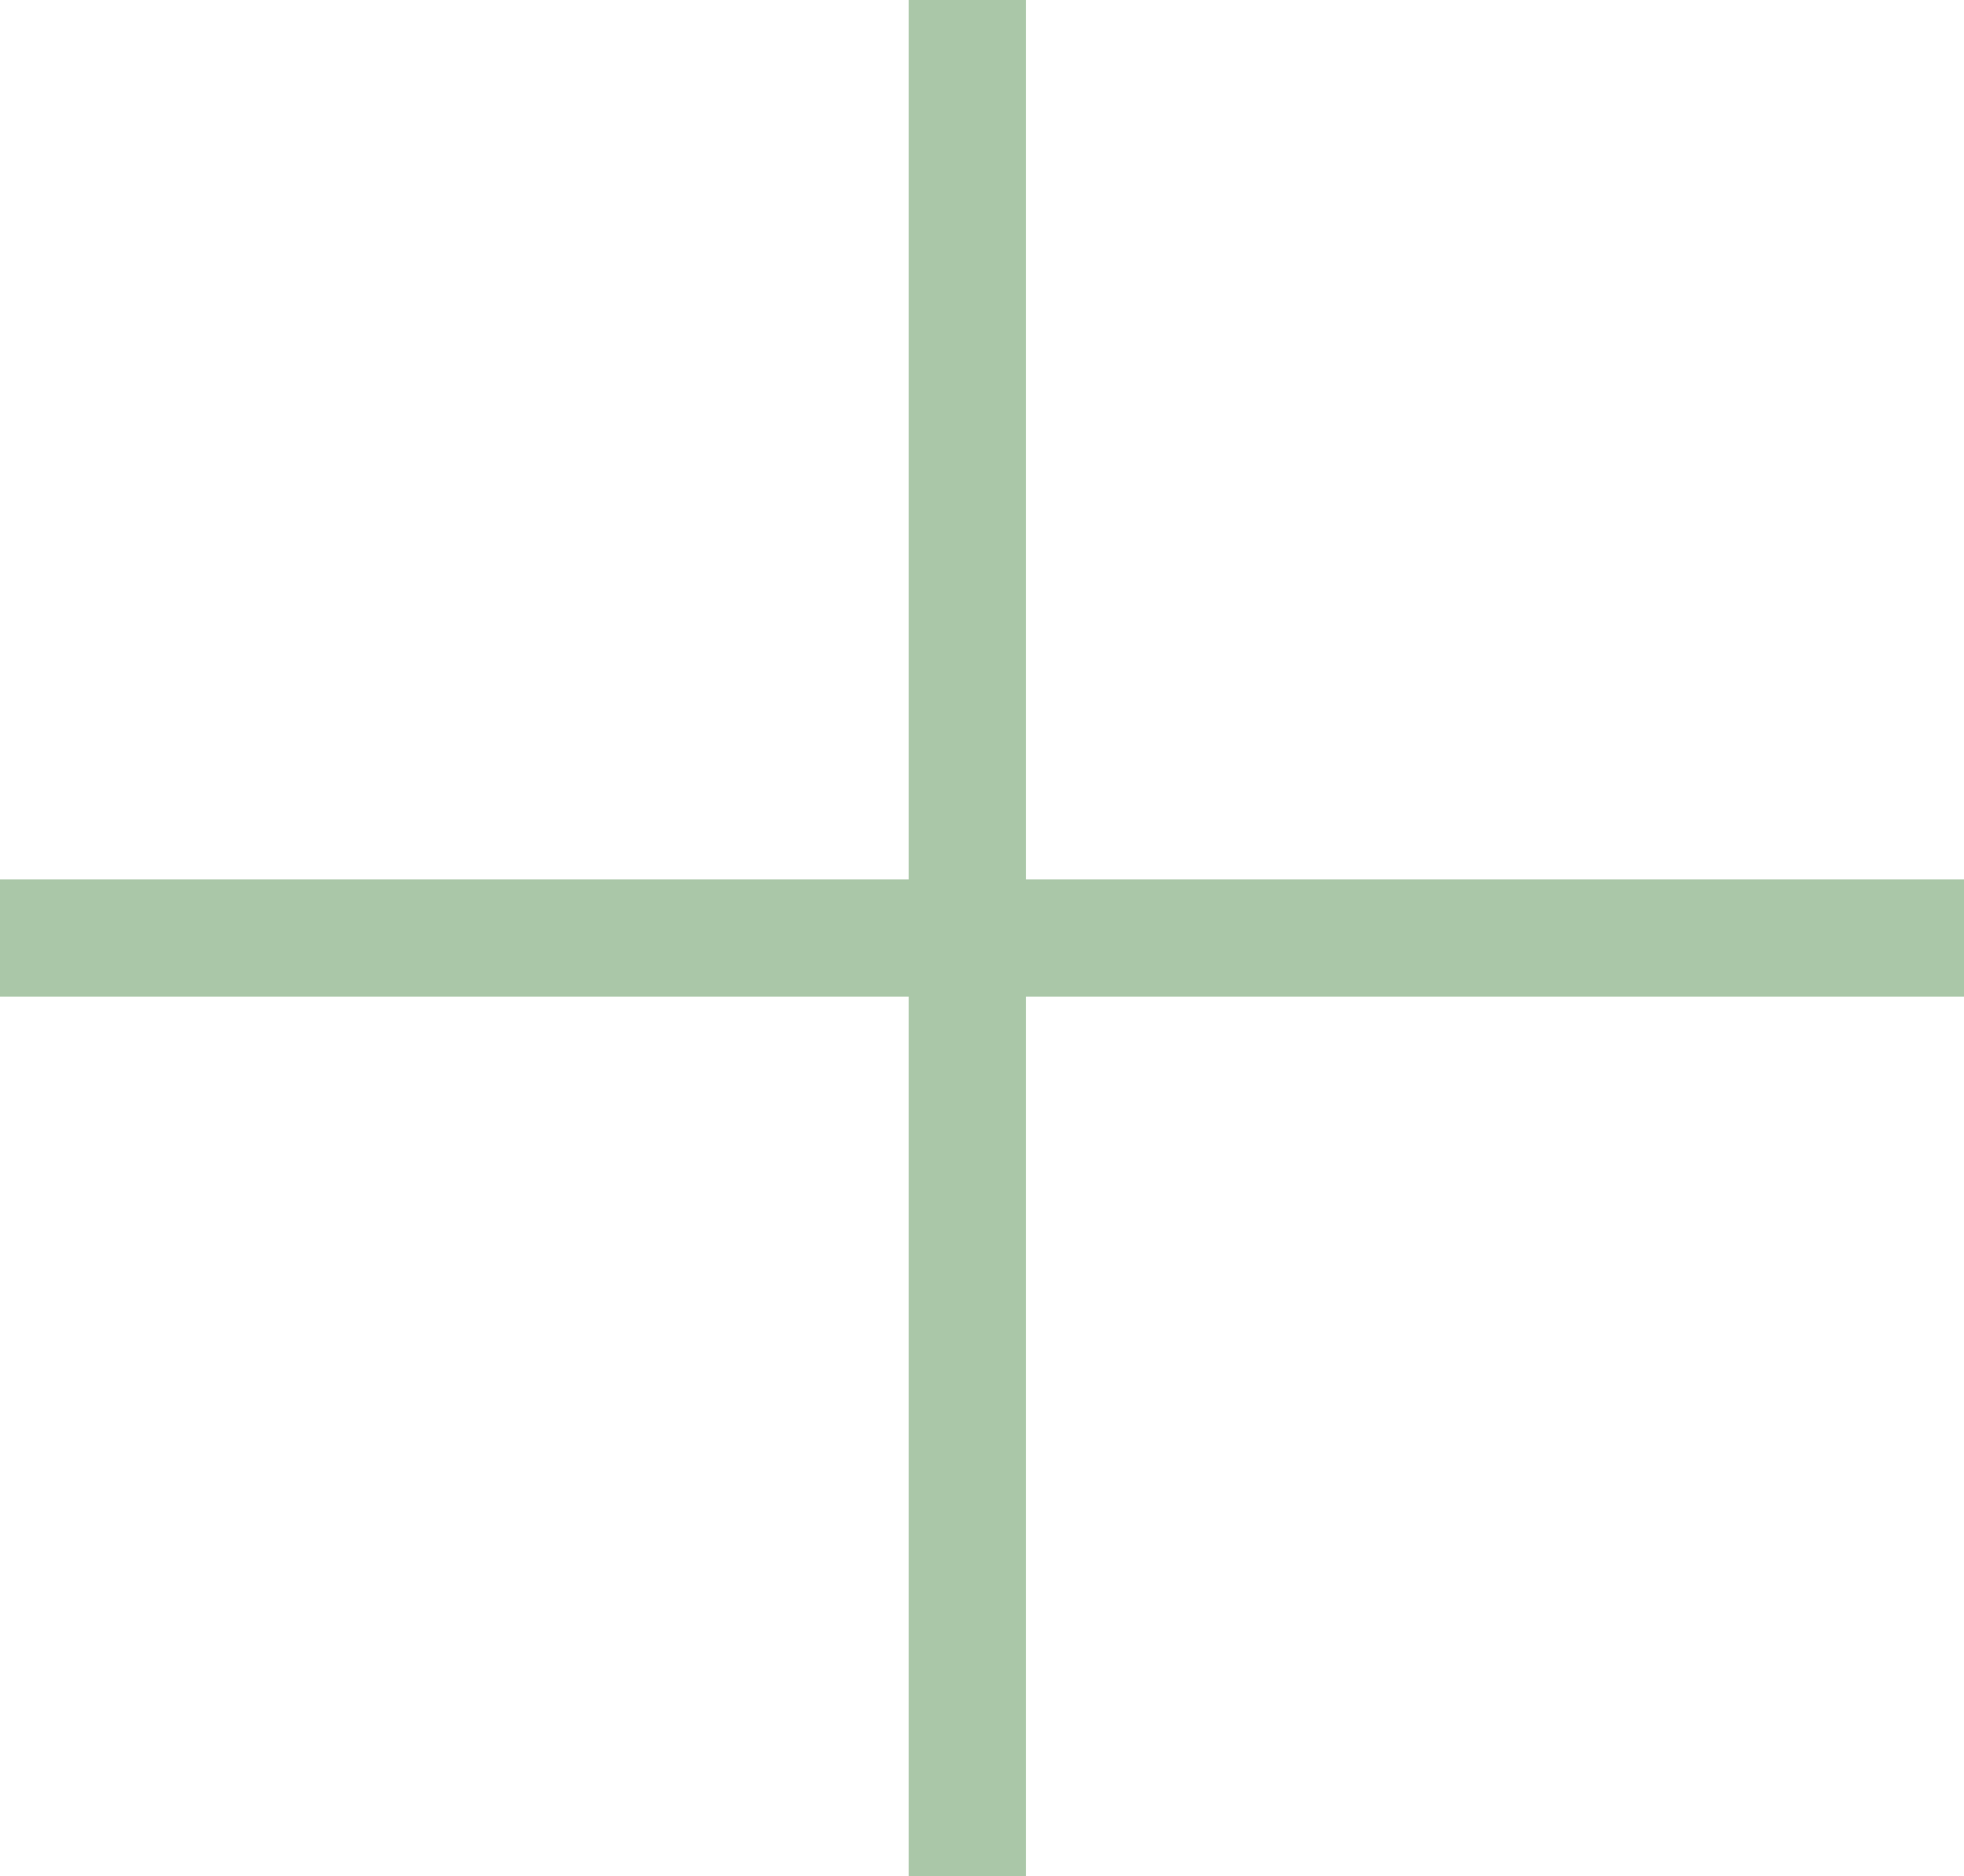 <svg xmlns="http://www.w3.org/2000/svg" width="33.5" height="32" viewBox="0 0 33.5 32">
  <defs>
    <style>
      .cls-1 {
        fill: #aac7a8;
      }
    </style>
  </defs>
  <g id="Raggruppa_4140" data-name="Raggruppa 4140" transform="translate(-1327 -1894.5)">
    <path id="Linea_764" data-name="Linea 764" class="cls-1" d="M1,32H-1V0H1Z" transform="translate(1343.5 1894.5)"/>
    <path id="Linea_765" data-name="Linea 765" class="cls-1" d="M33.5,1H0V-1H33.5Z" transform="translate(1327 1910.5)"/>
  </g>
</svg>
